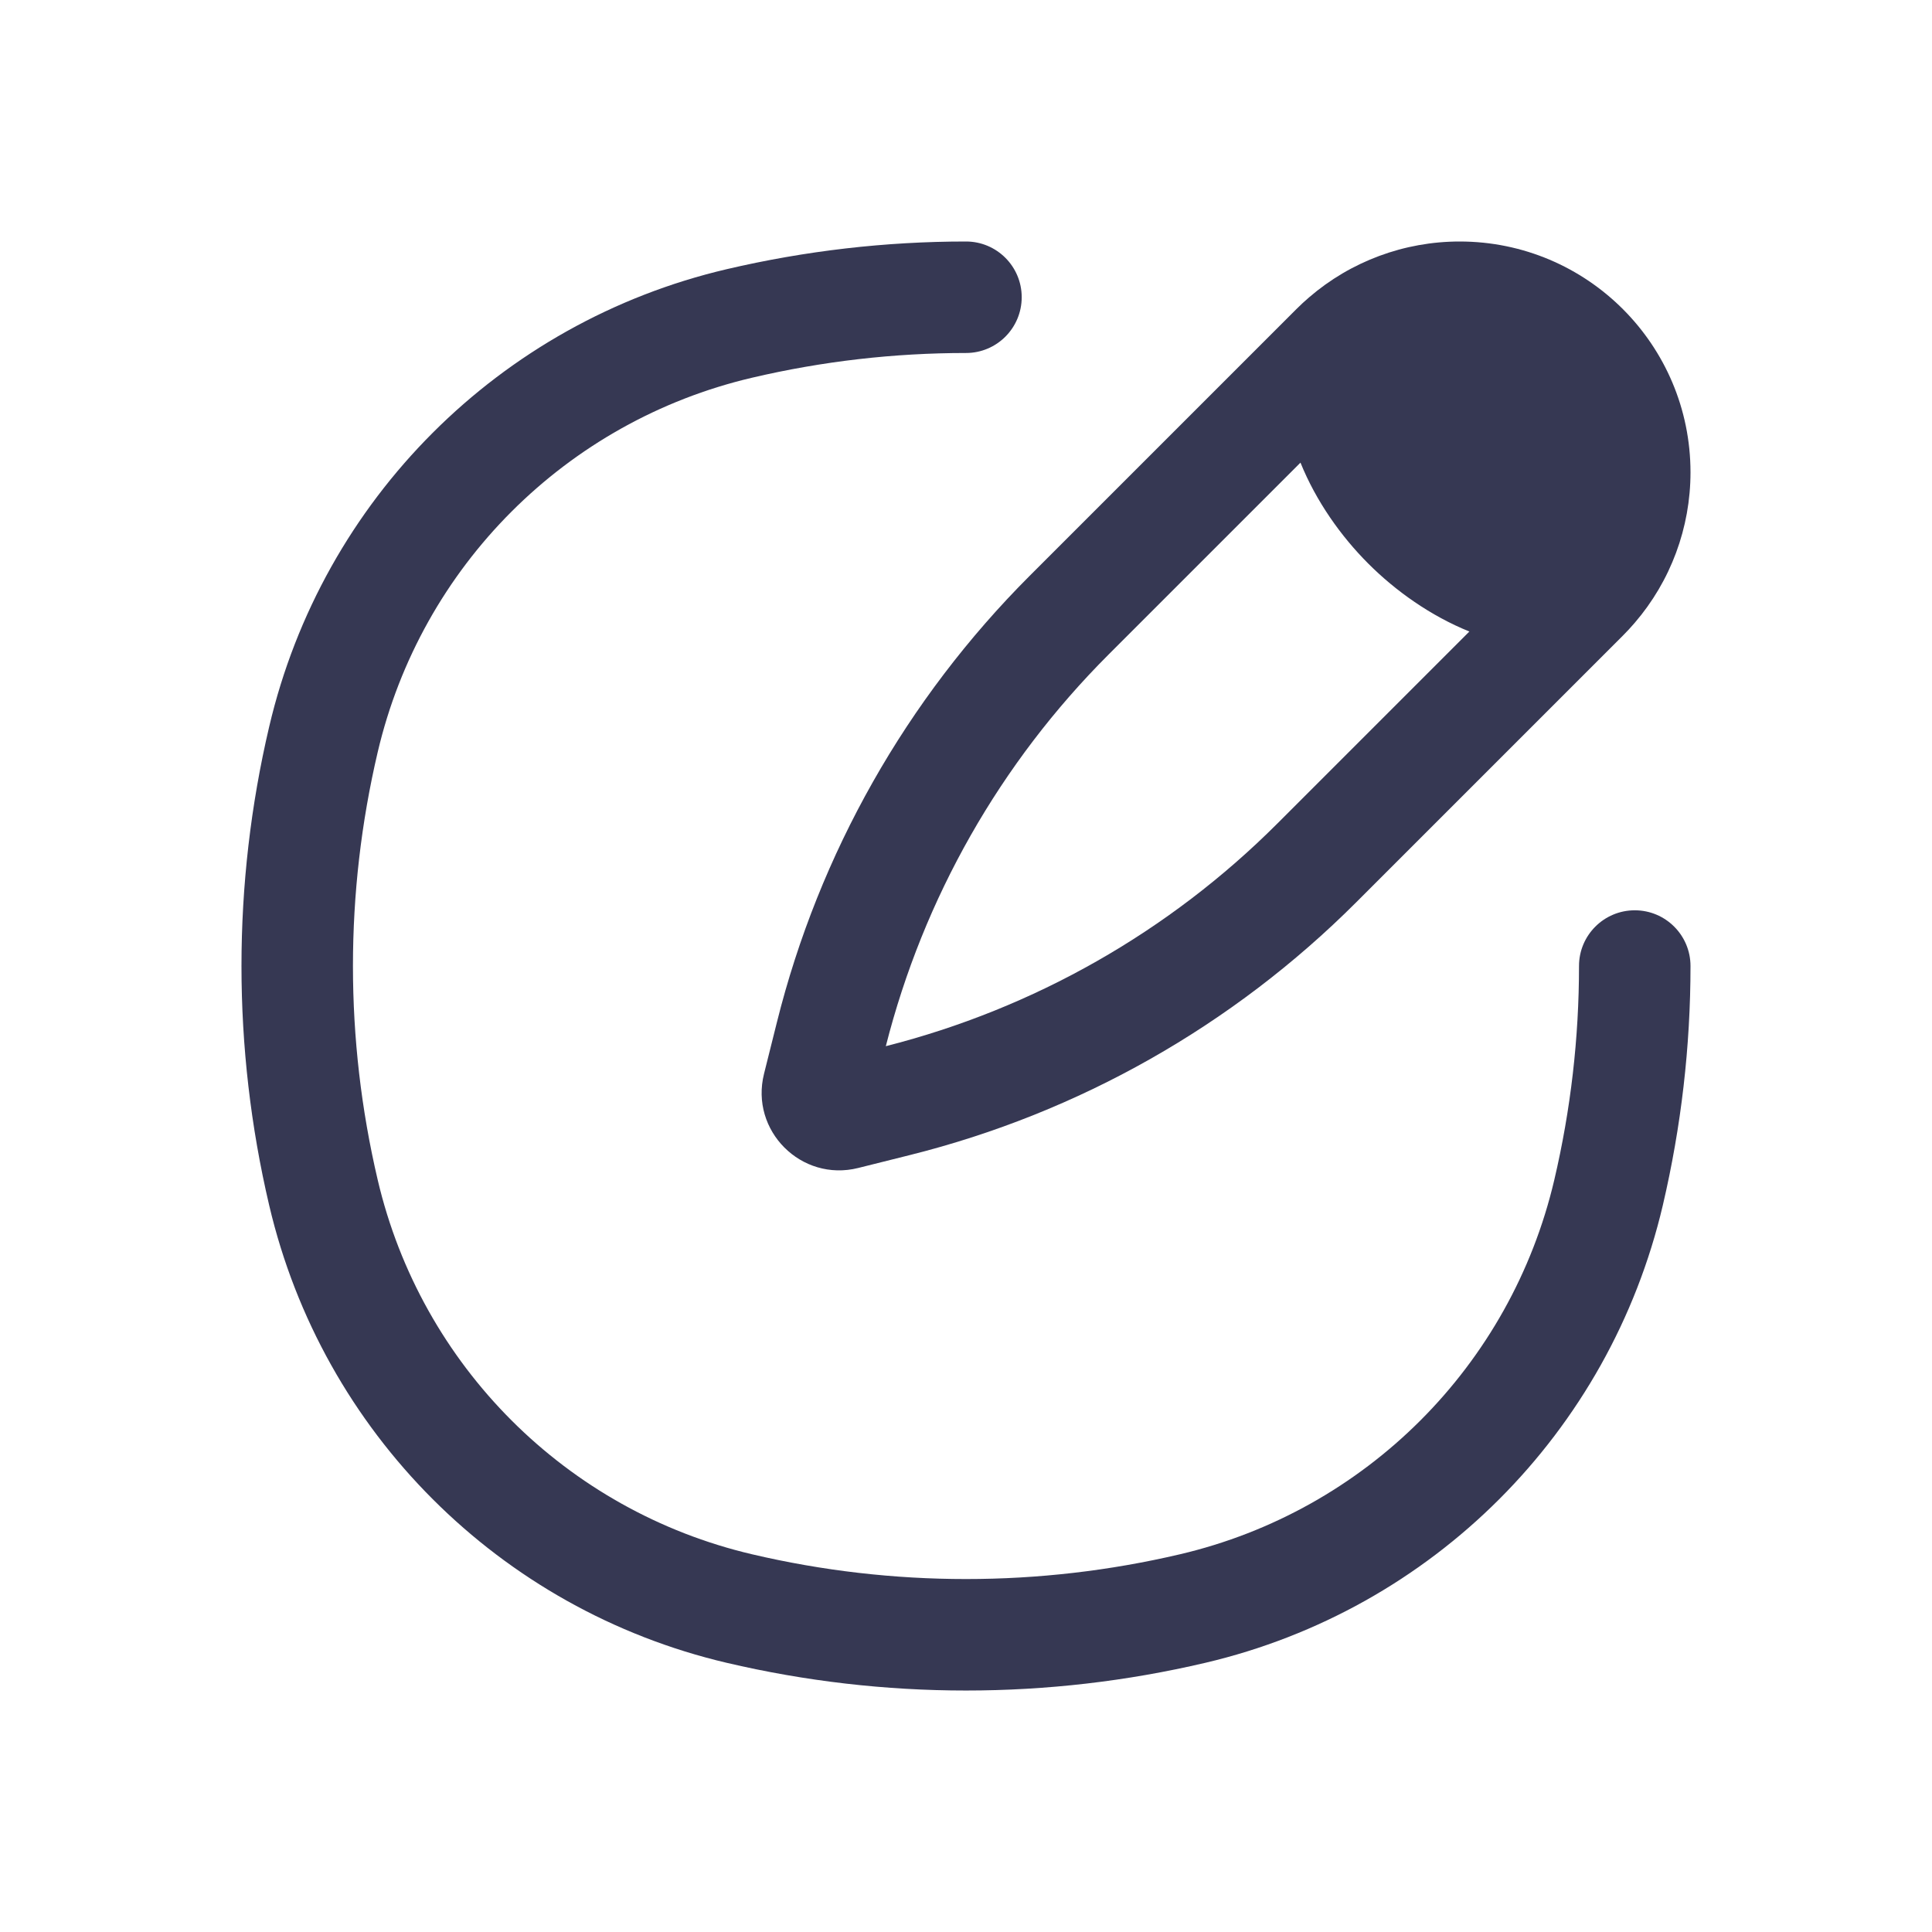 <?xml version="1.0" encoding="utf-8"?><!-- Uploaded to: SVG Repo, www.svgrepo.com, Generator: SVG Repo Mixer Tools -->
<svg width="800px" height="800px" viewBox="0 0 24 24" fill="none" xmlns="http://www.w3.org/2000/svg">
<path d="M9.343 4.692C10.217 4.487 11.108 4.385 12 4.385C12.382 4.385 12.692 4.075 12.692 3.692C12.692 3.31 12.382 3 12 3C11.002 3 10.005 3.115 9.027 3.344C6.207 4.005 4.005 6.207 3.344 9.027C2.885 10.982 2.885 13.018 3.344 14.973C4.005 17.793 6.207 19.994 9.027 20.656C10.982 21.115 13.018 21.115 14.973 20.656C17.793 19.994 19.994 17.793 20.656 14.973C20.885 13.995 21 12.998 21 12C21 11.618 20.69 11.308 20.308 11.308C19.925 11.308 19.615 11.618 19.615 12C19.615 12.892 19.513 13.783 19.308 14.657C18.767 16.965 16.965 18.767 14.657 19.308C12.909 19.718 11.091 19.718 9.343 19.308C7.035 18.767 5.233 16.965 4.692 14.657C4.282 12.909 4.282 11.091 4.692 9.343C5.233 7.035 7.035 5.233 9.343 4.692Z" fill="#363853"/>
<path fill-rule="evenodd" clip-rule="evenodd" d="M16.263 3.693C16.781 3.247 17.444 3 18.132 3C19.716 3 21 4.284 21 5.868C21 6.556 20.753 7.219 20.307 7.737C20.26 7.792 20.211 7.845 20.16 7.896L16.846 11.21C15.316 12.739 13.4 13.825 11.301 14.349L10.661 14.509C9.954 14.686 9.314 14.046 9.491 13.339L9.651 12.699C10.175 10.6 11.261 8.684 12.79 7.154L16.104 3.84C16.155 3.789 16.208 3.74 16.263 3.693ZM18.253 7.845C17.773 7.651 17.339 7.343 16.998 7.002C16.657 6.661 16.349 6.227 16.155 5.747L13.769 8.133C12.426 9.476 11.471 11.156 11.004 12.996C12.844 12.529 14.524 11.574 15.867 10.231L18.253 7.845Z" fill="#363853"/>
</svg>